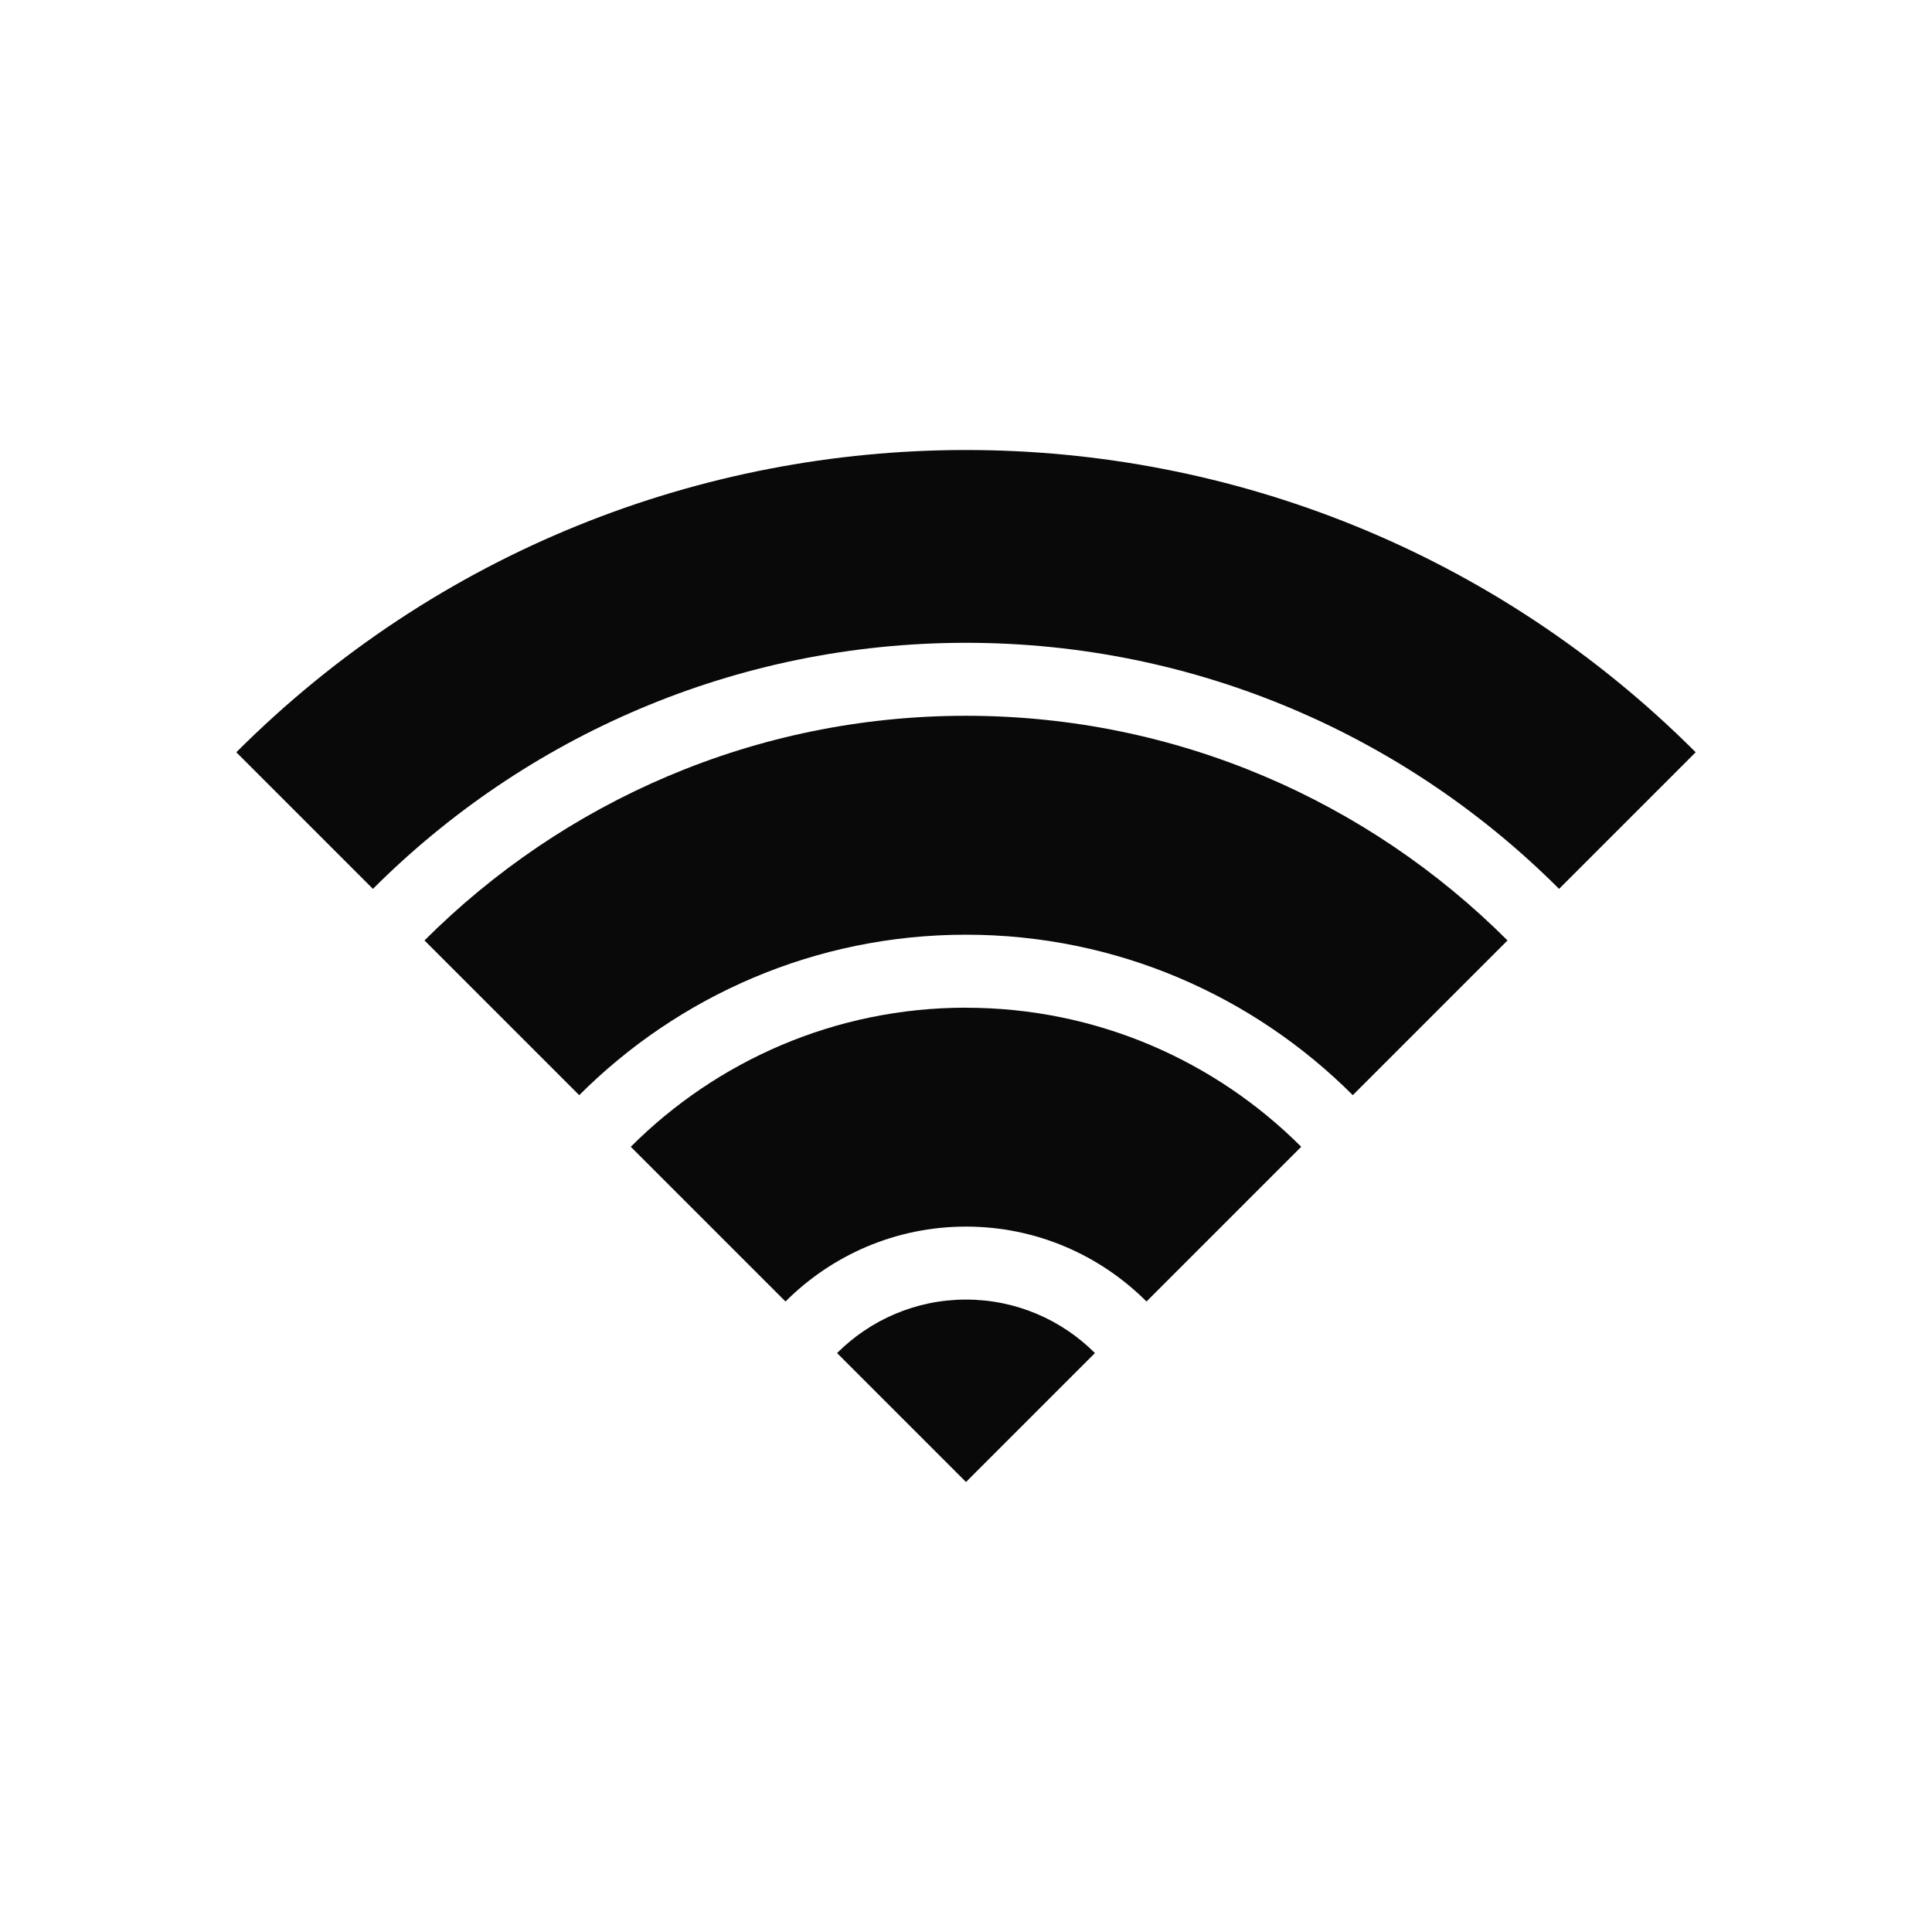 <?xml version="1.0" encoding="UTF-8"?>
<svg id="Layer_1" data-name="Layer 1" xmlns="http://www.w3.org/2000/svg" viewBox="0 0 350 350">
  <defs>
    <style>
      .cls-1 {
        fill: #090909;
      }
    </style>
  </defs>
  <path class="cls-1" d="M175,182.55c-23.69,0-45.17,9.64-60.73,25.2l28.03,28.03c8.38-8.38,19.94-13.57,32.7-13.57s24.32,5.19,32.7,13.57l28.03-28.03c-15.56-15.56-37.04-25.19-60.73-25.19Z"/>
  <path class="cls-1" d="M175,129.67c-38.27,0-72.97,15.57-98.1,40.7l28.03,28.03c17.95-17.95,42.74-29.07,70.07-29.07s52.12,11.12,70.07,29.07l28.03-28.03c-25.13-25.13-59.83-40.7-98.1-40.7Z"/>
  <path class="cls-1" d="M175,235.43c-9.11,0-17.37,3.71-23.36,9.69l23.36,23.36,23.36-23.36c-5.98-5.98-14.25-9.69-23.36-9.69Z"/>
  <path class="cls-1" d="M175,116.45c41.91,0,79.92,17.05,107.44,44.58l24.75-24.75c-73.01-73.01-191.38-73.01-264.38,0l24.75,24.75c27.53-27.53,65.53-44.58,107.44-44.58Z"/>
</svg>
